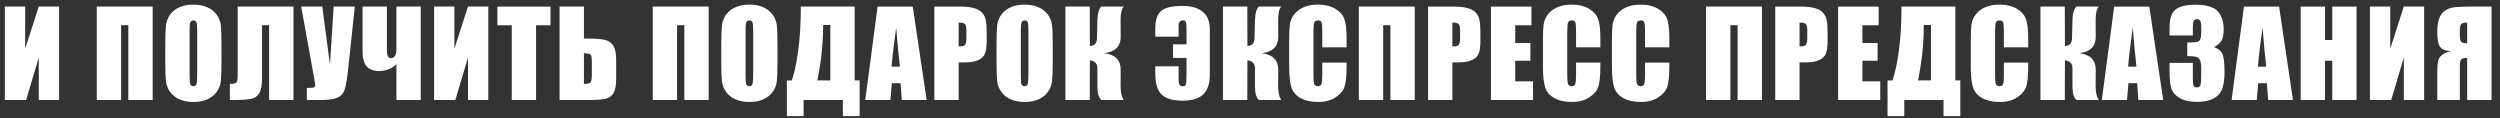 <?xml version="1.0" encoding="UTF-8"?> <svg xmlns="http://www.w3.org/2000/svg" width="275" height="13" viewBox="0 0 275 13" fill="none"><rect x="0" y="0" width="275" height="13" fill="#333333" stroke="none"/> <path d="M6.5 11H4.266V6.322L2.875 11H0.533V0.717H2.768V5.357L4.266 0.717H6.5V11ZM16.795 11H14.116V2.773H13.323V11H10.644V0.717H16.795V11ZM24.364 6.741C24.364 7.773 24.339 8.505 24.288 8.937C24.242 9.364 24.089 9.756 23.831 10.111C23.577 10.467 23.232 10.74 22.797 10.93C22.361 11.121 21.853 11.216 21.273 11.216C20.723 11.216 20.228 11.127 19.788 10.949C19.352 10.767 19.001 10.496 18.734 10.137C18.467 9.777 18.309 9.386 18.258 8.962C18.207 8.539 18.182 7.799 18.182 6.741V4.982C18.182 3.95 18.205 3.22 18.252 2.792C18.302 2.361 18.455 1.967 18.709 1.612C18.967 1.256 19.314 0.983 19.75 0.793C20.186 0.603 20.693 0.507 21.273 0.507C21.823 0.507 22.316 0.598 22.752 0.78C23.192 0.958 23.546 1.227 23.812 1.586C24.079 1.946 24.237 2.338 24.288 2.761C24.339 3.184 24.364 3.924 24.364 4.982V6.741ZM21.692 3.364C21.692 2.886 21.665 2.581 21.61 2.45C21.559 2.314 21.451 2.247 21.286 2.247C21.146 2.247 21.038 2.302 20.962 2.412C20.89 2.517 20.854 2.835 20.854 3.364V8.163C20.854 8.759 20.877 9.127 20.924 9.267C20.975 9.407 21.089 9.477 21.267 9.477C21.449 9.477 21.565 9.396 21.616 9.235C21.667 9.075 21.692 8.692 21.692 8.086V3.364ZM32.283 11H29.604V2.773H28.823V8.594C28.823 9.36 28.724 9.91 28.525 10.245C28.33 10.579 28.032 10.788 27.63 10.873C27.228 10.958 26.587 11 25.706 11H25.288V9.229C25.613 9.229 25.838 9.189 25.96 9.108C26.083 9.028 26.145 8.753 26.145 8.283V0.717H32.283V11ZM39.033 0.717L38.303 7.528C38.189 8.603 38.066 9.358 37.935 9.794C37.804 10.226 37.55 10.534 37.173 10.721C36.797 10.907 36.177 11 35.313 11H33.752V9.673H33.91C34.262 9.673 34.477 9.646 34.558 9.591C34.642 9.532 34.685 9.443 34.685 9.324C34.685 9.316 34.634 9.026 34.532 8.455L33.13 0.717H35.453L36.297 7.115L36.703 0.717H39.033ZM43.606 7.058C43.39 7.287 43.109 7.471 42.762 7.61C42.415 7.746 42.064 7.813 41.708 7.813C41.069 7.813 40.604 7.636 40.312 7.28C40.024 6.925 39.88 6.375 39.88 5.63V0.717H42.559V5.344C42.559 5.746 42.593 6.023 42.66 6.176C42.732 6.324 42.849 6.398 43.009 6.398C43.407 6.398 43.606 6.055 43.606 5.37V0.717H46.285V11H43.606V7.058ZM53.714 11H51.48V6.322L50.09 11H47.748V0.717H49.982V5.357L51.48 0.717H53.714V11ZM60.554 0.723V2.78H58.967V11H56.294V2.78H54.714V0.723H60.554ZM67.78 8.594C67.78 9.36 67.681 9.91 67.482 10.245C67.283 10.579 66.98 10.788 66.574 10.873C66.172 10.958 65.529 11 64.644 11H61.553V0.717H64.232V4.24H64.644C65.469 4.24 66.094 4.288 66.517 4.386C66.94 4.483 67.255 4.699 67.463 5.033C67.674 5.363 67.78 5.884 67.78 6.595V8.594ZM65.101 8.283V6.798C65.101 6.366 65.057 6.104 64.968 6.011C64.883 5.918 64.638 5.865 64.232 5.852V9.229C64.57 9.229 64.799 9.187 64.917 9.102C65.04 9.013 65.101 8.74 65.101 8.283ZM77.955 11H75.276V2.773H74.482V11H71.804V0.717H77.955V11ZM85.524 6.741C85.524 7.773 85.498 8.505 85.448 8.937C85.401 9.364 85.249 9.756 84.99 10.111C84.737 10.467 84.392 10.74 83.956 10.93C83.52 11.121 83.012 11.216 82.432 11.216C81.882 11.216 81.387 11.127 80.947 10.949C80.511 10.767 80.16 10.496 79.893 10.137C79.627 9.777 79.468 9.386 79.417 8.962C79.367 8.539 79.341 7.799 79.341 6.741V4.982C79.341 3.95 79.364 3.22 79.411 2.792C79.462 2.361 79.614 1.967 79.868 1.612C80.126 1.256 80.473 0.983 80.909 0.793C81.345 0.603 81.853 0.507 82.432 0.507C82.983 0.507 83.476 0.598 83.911 0.78C84.352 0.958 84.705 1.227 84.972 1.586C85.238 1.946 85.397 2.338 85.448 2.761C85.498 3.184 85.524 3.924 85.524 4.982V6.741ZM82.851 3.364C82.851 2.886 82.824 2.581 82.769 2.45C82.718 2.314 82.61 2.247 82.445 2.247C82.305 2.247 82.198 2.302 82.121 2.412C82.049 2.517 82.013 2.835 82.013 3.364V8.163C82.013 8.759 82.037 9.127 82.083 9.267C82.134 9.407 82.248 9.477 82.426 9.477C82.608 9.477 82.724 9.396 82.775 9.235C82.826 9.075 82.851 8.692 82.851 8.086V3.364ZM94.559 12.771H92.712V11H88.396V12.771H86.555V8.854H87.101C87.388 8.012 87.623 6.906 87.805 5.535C87.992 4.159 88.085 2.657 88.085 1.028V0.717H94.013V8.842H94.559V12.771ZM91.335 8.842V2.748H90.541V2.824C90.541 4.792 90.33 6.798 89.906 8.842H91.335ZM100.402 0.723L101.932 11H99.196L99.062 9.153H98.104L97.945 11H95.178L96.536 0.723H100.402ZM98.986 7.331C98.851 6.167 98.716 4.731 98.58 3.021C98.309 4.985 98.14 6.421 98.072 7.331H98.986ZM102.779 0.723H105.47C106.198 0.723 106.757 0.78 107.146 0.895C107.539 1.009 107.834 1.174 108.028 1.39C108.227 1.605 108.36 1.868 108.428 2.177C108.5 2.481 108.536 2.955 108.536 3.599V4.494C108.536 5.15 108.468 5.628 108.333 5.928C108.197 6.229 107.948 6.459 107.584 6.62C107.224 6.781 106.752 6.861 106.168 6.861H105.451V11H102.779V0.723ZM105.451 2.481V5.097C105.527 5.101 105.593 5.103 105.648 5.103C105.893 5.103 106.063 5.044 106.156 4.925C106.253 4.803 106.302 4.551 106.302 4.17V3.326C106.302 2.974 106.247 2.746 106.137 2.64C106.027 2.534 105.798 2.481 105.451 2.481ZM115.801 6.741C115.801 7.773 115.775 8.505 115.724 8.937C115.678 9.364 115.525 9.756 115.267 10.111C115.013 10.467 114.669 10.74 114.233 10.93C113.797 11.121 113.289 11.216 112.709 11.216C112.159 11.216 111.664 11.127 111.224 10.949C110.788 10.767 110.437 10.496 110.17 10.137C109.904 9.777 109.745 9.386 109.694 8.962C109.643 8.539 109.618 7.799 109.618 6.741V4.982C109.618 3.95 109.641 3.22 109.688 2.792C109.739 2.361 109.891 1.967 110.145 1.612C110.403 1.256 110.75 0.983 111.186 0.793C111.622 0.603 112.129 0.507 112.709 0.507C113.259 0.507 113.752 0.598 114.188 0.78C114.628 0.958 114.982 1.227 115.248 1.586C115.515 1.946 115.674 2.338 115.724 2.761C115.775 3.184 115.801 3.924 115.801 4.982V6.741ZM113.128 3.364C113.128 2.886 113.101 2.581 113.046 2.45C112.995 2.314 112.887 2.247 112.722 2.247C112.582 2.247 112.474 2.302 112.398 2.412C112.326 2.517 112.29 2.835 112.29 3.364V8.163C112.29 8.759 112.314 9.127 112.36 9.267C112.411 9.407 112.525 9.477 112.703 9.477C112.885 9.477 113.001 9.396 113.052 9.235C113.103 9.075 113.128 8.692 113.128 8.086V3.364ZM117.193 0.717H119.872L119.885 5.059C120.388 5.046 120.649 4.767 120.666 4.221L120.716 2.215C120.733 1.474 120.877 0.975 121.148 0.717H123.617C123.376 0.966 123.258 1.483 123.262 2.266L123.275 4.03C123.283 5.097 122.682 5.704 121.472 5.852C122.682 6 123.283 6.616 123.275 7.699L123.262 9.337C123.258 10.116 123.376 10.67 123.617 11H121.148C120.86 10.742 120.716 10.242 120.716 9.502V7.496C120.716 7.242 120.638 7.039 120.482 6.887C120.329 6.73 120.13 6.65 119.885 6.646L119.872 11H117.193V0.717ZM133.081 8.207C133.081 9.197 132.838 9.923 132.351 10.384C131.864 10.845 131.115 11.076 130.104 11.076C129.029 11.076 128.257 10.852 127.787 10.403C127.317 9.955 127.082 9.187 127.082 8.099V7.293H129.647V8.867C129.647 9.282 129.793 9.489 130.085 9.489C130.296 9.489 130.421 9.409 130.459 9.248C130.497 9.087 130.516 8.696 130.516 8.074V6.373H129.037V4.875H130.516V3.123C130.516 2.792 130.495 2.564 130.453 2.437C130.411 2.306 130.299 2.24 130.117 2.24C129.803 2.24 129.647 2.443 129.647 2.85V4.03H127.082V3.161C127.082 2.2 127.302 1.542 127.743 1.187C128.183 0.831 128.946 0.653 130.034 0.653C131.037 0.653 131.794 0.869 132.306 1.301C132.823 1.732 133.081 2.365 133.081 3.199V8.207ZM134.525 0.717H137.203L137.216 5.059C137.72 5.046 137.98 4.767 137.997 4.221L138.048 2.215C138.064 1.474 138.208 0.975 138.479 0.717H140.948C140.707 0.966 140.589 1.483 140.593 2.266L140.606 4.03C140.614 5.097 140.013 5.704 138.803 5.852C140.013 6 140.614 6.616 140.606 7.699L140.593 9.337C140.589 10.116 140.707 10.67 140.948 11H138.479C138.191 10.742 138.048 10.242 138.048 9.502V7.496C138.048 7.242 137.969 7.039 137.813 6.887C137.66 6.73 137.461 6.65 137.216 6.646L137.203 11H134.525V0.717ZM148.124 5.205H145.452V3.415C145.452 2.894 145.422 2.57 145.363 2.443C145.308 2.312 145.183 2.247 144.988 2.247C144.768 2.247 144.629 2.325 144.569 2.481C144.51 2.638 144.481 2.977 144.481 3.497V8.271C144.481 8.77 144.51 9.096 144.569 9.248C144.629 9.4 144.762 9.477 144.969 9.477C145.168 9.477 145.297 9.4 145.357 9.248C145.42 9.096 145.452 8.738 145.452 8.175V6.887H148.124V7.287C148.124 8.349 148.048 9.102 147.896 9.546C147.747 9.991 147.415 10.38 146.899 10.714C146.387 11.049 145.754 11.216 145.001 11.216C144.218 11.216 143.573 11.074 143.065 10.79C142.557 10.507 142.221 10.116 142.056 9.616C141.891 9.113 141.808 8.357 141.808 7.35V4.348C141.808 3.607 141.834 3.053 141.884 2.685C141.935 2.312 142.085 1.955 142.335 1.612C142.589 1.269 142.938 1 143.382 0.806C143.831 0.607 144.345 0.507 144.925 0.507C145.712 0.507 146.362 0.66 146.874 0.964C147.386 1.269 147.722 1.65 147.883 2.107C148.044 2.56 148.124 3.266 148.124 4.227V5.205ZM155.623 11H152.945V2.773H152.151V11H149.473V0.717H155.623V11ZM157.086 0.723H159.778C160.505 0.723 161.064 0.78 161.453 0.895C161.847 1.009 162.141 1.174 162.336 1.39C162.535 1.605 162.668 1.868 162.736 2.177C162.808 2.481 162.844 2.955 162.844 3.599V4.494C162.844 5.15 162.776 5.628 162.64 5.928C162.505 6.229 162.255 6.459 161.891 6.62C161.532 6.781 161.06 6.861 160.476 6.861H159.759V11H157.086V0.723ZM159.759 2.481V5.097C159.835 5.101 159.9 5.103 159.955 5.103C160.201 5.103 160.37 5.044 160.463 4.925C160.56 4.803 160.609 4.551 160.609 4.17V3.326C160.609 2.974 160.554 2.746 160.444 2.64C160.334 2.534 160.106 2.481 159.759 2.481ZM164.002 0.723H168.458V2.78H166.674V4.729H168.343V6.684H166.674V8.943H168.635V11H164.002V0.723ZM176.04 5.205H173.367V3.415C173.367 2.894 173.338 2.57 173.278 2.443C173.223 2.312 173.098 2.247 172.904 2.247C172.684 2.247 172.544 2.325 172.485 2.481C172.426 2.638 172.396 2.977 172.396 3.497V8.271C172.396 8.77 172.426 9.096 172.485 9.248C172.544 9.4 172.677 9.477 172.885 9.477C173.084 9.477 173.213 9.4 173.272 9.248C173.335 9.096 173.367 8.738 173.367 8.175V6.887H176.04V7.287C176.04 8.349 175.963 9.102 175.811 9.546C175.663 9.991 175.331 10.38 174.814 10.714C174.302 11.049 173.67 11.216 172.917 11.216C172.134 11.216 171.488 11.074 170.98 10.79C170.473 10.507 170.136 10.116 169.971 9.616C169.806 9.113 169.724 8.357 169.724 7.35V4.348C169.724 3.607 169.749 3.053 169.8 2.685C169.851 2.312 170.001 1.955 170.25 1.612C170.504 1.269 170.854 1 171.298 0.806C171.746 0.607 172.261 0.507 172.84 0.507C173.627 0.507 174.277 0.66 174.789 0.964C175.301 1.269 175.638 1.65 175.798 2.107C175.959 2.56 176.04 3.266 176.04 4.227V5.205ZM183.628 5.205H180.955V3.415C180.955 2.894 180.926 2.57 180.867 2.443C180.812 2.312 180.687 2.247 180.492 2.247C180.272 2.247 180.132 2.325 180.073 2.481C180.014 2.638 179.984 2.977 179.984 3.497V8.271C179.984 8.77 180.014 9.096 180.073 9.248C180.132 9.4 180.266 9.477 180.473 9.477C180.672 9.477 180.801 9.4 180.86 9.248C180.924 9.096 180.955 8.738 180.955 8.175V6.887H183.628V7.287C183.628 8.349 183.552 9.102 183.399 9.546C183.251 9.991 182.919 10.38 182.403 10.714C181.891 11.049 181.258 11.216 180.505 11.216C179.722 11.216 179.077 11.074 178.569 10.79C178.061 10.507 177.724 10.116 177.559 9.616C177.394 9.113 177.312 8.357 177.312 7.35V4.348C177.312 3.607 177.337 3.053 177.388 2.685C177.439 2.312 177.589 1.955 177.839 1.612C178.093 1.269 178.442 1 178.886 0.806C179.335 0.607 179.849 0.507 180.429 0.507C181.216 0.507 181.865 0.66 182.377 0.964C182.889 1.269 183.226 1.65 183.387 2.107C183.547 2.56 183.628 3.266 183.628 4.227V5.205ZM193.815 11H191.136V2.773H190.343V11H187.664V0.717H193.815V11ZM195.278 0.723H197.969C198.697 0.723 199.256 0.78 199.645 0.895C200.039 1.009 200.333 1.174 200.527 1.39C200.726 1.605 200.859 1.868 200.927 2.177C200.999 2.481 201.035 2.955 201.035 3.599V4.494C201.035 5.15 200.967 5.628 200.832 5.928C200.697 6.229 200.447 6.459 200.083 6.62C199.723 6.781 199.251 6.861 198.667 6.861H197.95V11H195.278V0.723ZM197.95 2.481V5.097C198.026 5.101 198.092 5.103 198.147 5.103C198.392 5.103 198.562 5.044 198.655 4.925C198.752 4.803 198.801 4.551 198.801 4.17V3.326C198.801 2.974 198.746 2.746 198.636 2.64C198.526 2.534 198.297 2.481 197.95 2.481ZM202.193 0.723H206.649V2.78H204.866V4.729H206.535V6.684H204.866V8.943H206.827V11H202.193V0.723ZM215.634 12.771H213.787V11H209.47V12.771H207.63V8.854H208.175C208.463 8.012 208.698 6.906 208.88 5.535C209.066 4.159 209.159 2.657 209.159 1.028V0.717H215.088V8.842H215.634V12.771ZM212.409 8.842V2.748H211.616V2.824C211.616 4.792 211.404 6.798 210.981 8.842H212.409ZM223.102 5.205H220.429V3.415C220.429 2.894 220.4 2.57 220.34 2.443C220.285 2.312 220.16 2.247 219.966 2.247C219.746 2.247 219.606 2.325 219.547 2.481C219.488 2.638 219.458 2.977 219.458 3.497V8.271C219.458 8.77 219.488 9.096 219.547 9.248C219.606 9.4 219.739 9.477 219.947 9.477C220.146 9.477 220.275 9.4 220.334 9.248C220.397 9.096 220.429 8.738 220.429 8.175V6.887H223.102V7.287C223.102 8.349 223.025 9.102 222.873 9.546C222.725 9.991 222.393 10.38 221.876 10.714C221.364 11.049 220.732 11.216 219.979 11.216C219.196 11.216 218.55 11.074 218.042 10.79C217.535 10.507 217.198 10.116 217.033 9.616C216.868 9.113 216.786 8.357 216.786 7.35V4.348C216.786 3.607 216.811 3.053 216.862 2.685C216.913 2.312 217.063 1.955 217.313 1.612C217.566 1.269 217.916 1 218.36 0.806C218.808 0.607 219.323 0.507 219.902 0.507C220.689 0.507 221.339 0.66 221.851 0.964C222.363 1.269 222.7 1.65 222.86 2.107C223.021 2.56 223.102 3.266 223.102 4.227V5.205ZM224.45 0.717H227.129L227.141 5.059C227.645 5.046 227.905 4.767 227.922 4.221L227.973 2.215C227.99 1.474 228.134 0.975 228.405 0.717H230.874C230.633 0.966 230.514 1.483 230.518 2.266L230.531 4.03C230.54 5.097 229.939 5.704 228.728 5.852C229.939 6 230.54 6.616 230.531 7.699L230.518 9.337C230.514 10.116 230.633 10.67 230.874 11H228.405C228.117 10.742 227.973 10.242 227.973 9.502V7.496C227.973 7.242 227.895 7.039 227.738 6.887C227.586 6.73 227.387 6.65 227.141 6.646L227.129 11H224.45V0.717ZM236.425 0.723L237.954 11H235.218L235.085 9.153H234.127L233.968 11H231.2L232.559 0.723H236.425ZM235.009 7.331C234.874 6.167 234.738 4.731 234.603 3.021C234.332 4.985 234.163 6.421 234.095 7.331H235.009ZM243.543 5.179C243.932 5.31 244.222 5.526 244.413 5.827C244.603 6.123 244.698 6.821 244.698 7.921C244.698 8.738 244.605 9.373 244.419 9.826C244.233 10.274 243.911 10.617 243.454 10.854C242.997 11.087 242.411 11.203 241.696 11.203C240.883 11.203 240.244 11.068 239.779 10.797C239.318 10.522 239.013 10.188 238.865 9.794C238.721 9.396 238.649 8.709 238.649 7.731V6.918H241.213V8.588C241.213 9.032 241.239 9.316 241.29 9.438C241.345 9.557 241.463 9.616 241.645 9.616C241.844 9.616 241.975 9.54 242.039 9.388C242.102 9.235 242.134 8.838 242.134 8.194V7.483C242.134 7.09 242.089 6.802 242.001 6.62C241.912 6.438 241.781 6.32 241.607 6.265C241.434 6.205 241.097 6.172 240.598 6.163V4.671C241.207 4.671 241.584 4.648 241.728 4.602C241.872 4.555 241.975 4.453 242.039 4.297C242.102 4.14 242.134 3.895 242.134 3.561V2.989C242.134 2.63 242.096 2.393 242.02 2.278C241.948 2.164 241.833 2.107 241.677 2.107C241.499 2.107 241.376 2.168 241.309 2.291C241.245 2.41 241.213 2.666 241.213 3.059V3.903H238.649V3.027C238.649 2.046 238.873 1.383 239.322 1.041C239.77 0.694 240.483 0.52 241.461 0.52C242.684 0.52 243.513 0.759 243.949 1.237C244.385 1.715 244.603 2.38 244.603 3.23C244.603 3.806 244.525 4.223 244.368 4.481C244.212 4.735 243.937 4.968 243.543 5.179ZM250.7 0.723L252.229 11H249.494L249.36 9.153H248.402L248.243 11H245.476L246.834 0.723H250.7ZM249.284 7.331C249.149 6.167 249.013 4.731 248.878 3.021C248.607 4.985 248.438 6.421 248.37 7.331H249.284ZM259.221 0.723V11H256.549V6.684H255.749V11H253.076V0.723H255.749V4.398H256.549V0.723H259.221ZM266.657 11H264.423V6.322L263.032 11H260.69V0.717H262.924V5.357L264.423 0.717H266.657V11ZM274.067 11H271.389V6.373C271.05 6.373 270.83 6.43 270.729 6.544C270.631 6.654 270.583 6.899 270.583 7.28V11H268.101V7.934C268.101 7.414 268.128 7.018 268.183 6.747C268.242 6.476 268.376 6.252 268.583 6.074C268.79 5.896 269.118 5.748 269.567 5.63C268.953 5.575 268.556 5.401 268.374 5.109C268.192 4.813 268.101 4.284 268.101 3.522C268.101 2.837 268.185 2.302 268.355 1.917C268.524 1.527 268.769 1.248 269.091 1.079C269.412 0.909 269.783 0.808 270.202 0.774C270.621 0.736 271.277 0.717 272.169 0.717H274.067V11ZM271.389 4.76V2.488H271.262C271.037 2.488 270.868 2.539 270.754 2.64C270.64 2.737 270.583 2.949 270.583 3.275V3.84C270.583 4.221 270.629 4.47 270.722 4.589C270.82 4.703 271.042 4.76 271.389 4.76Z" fill="white"></path> </svg> 